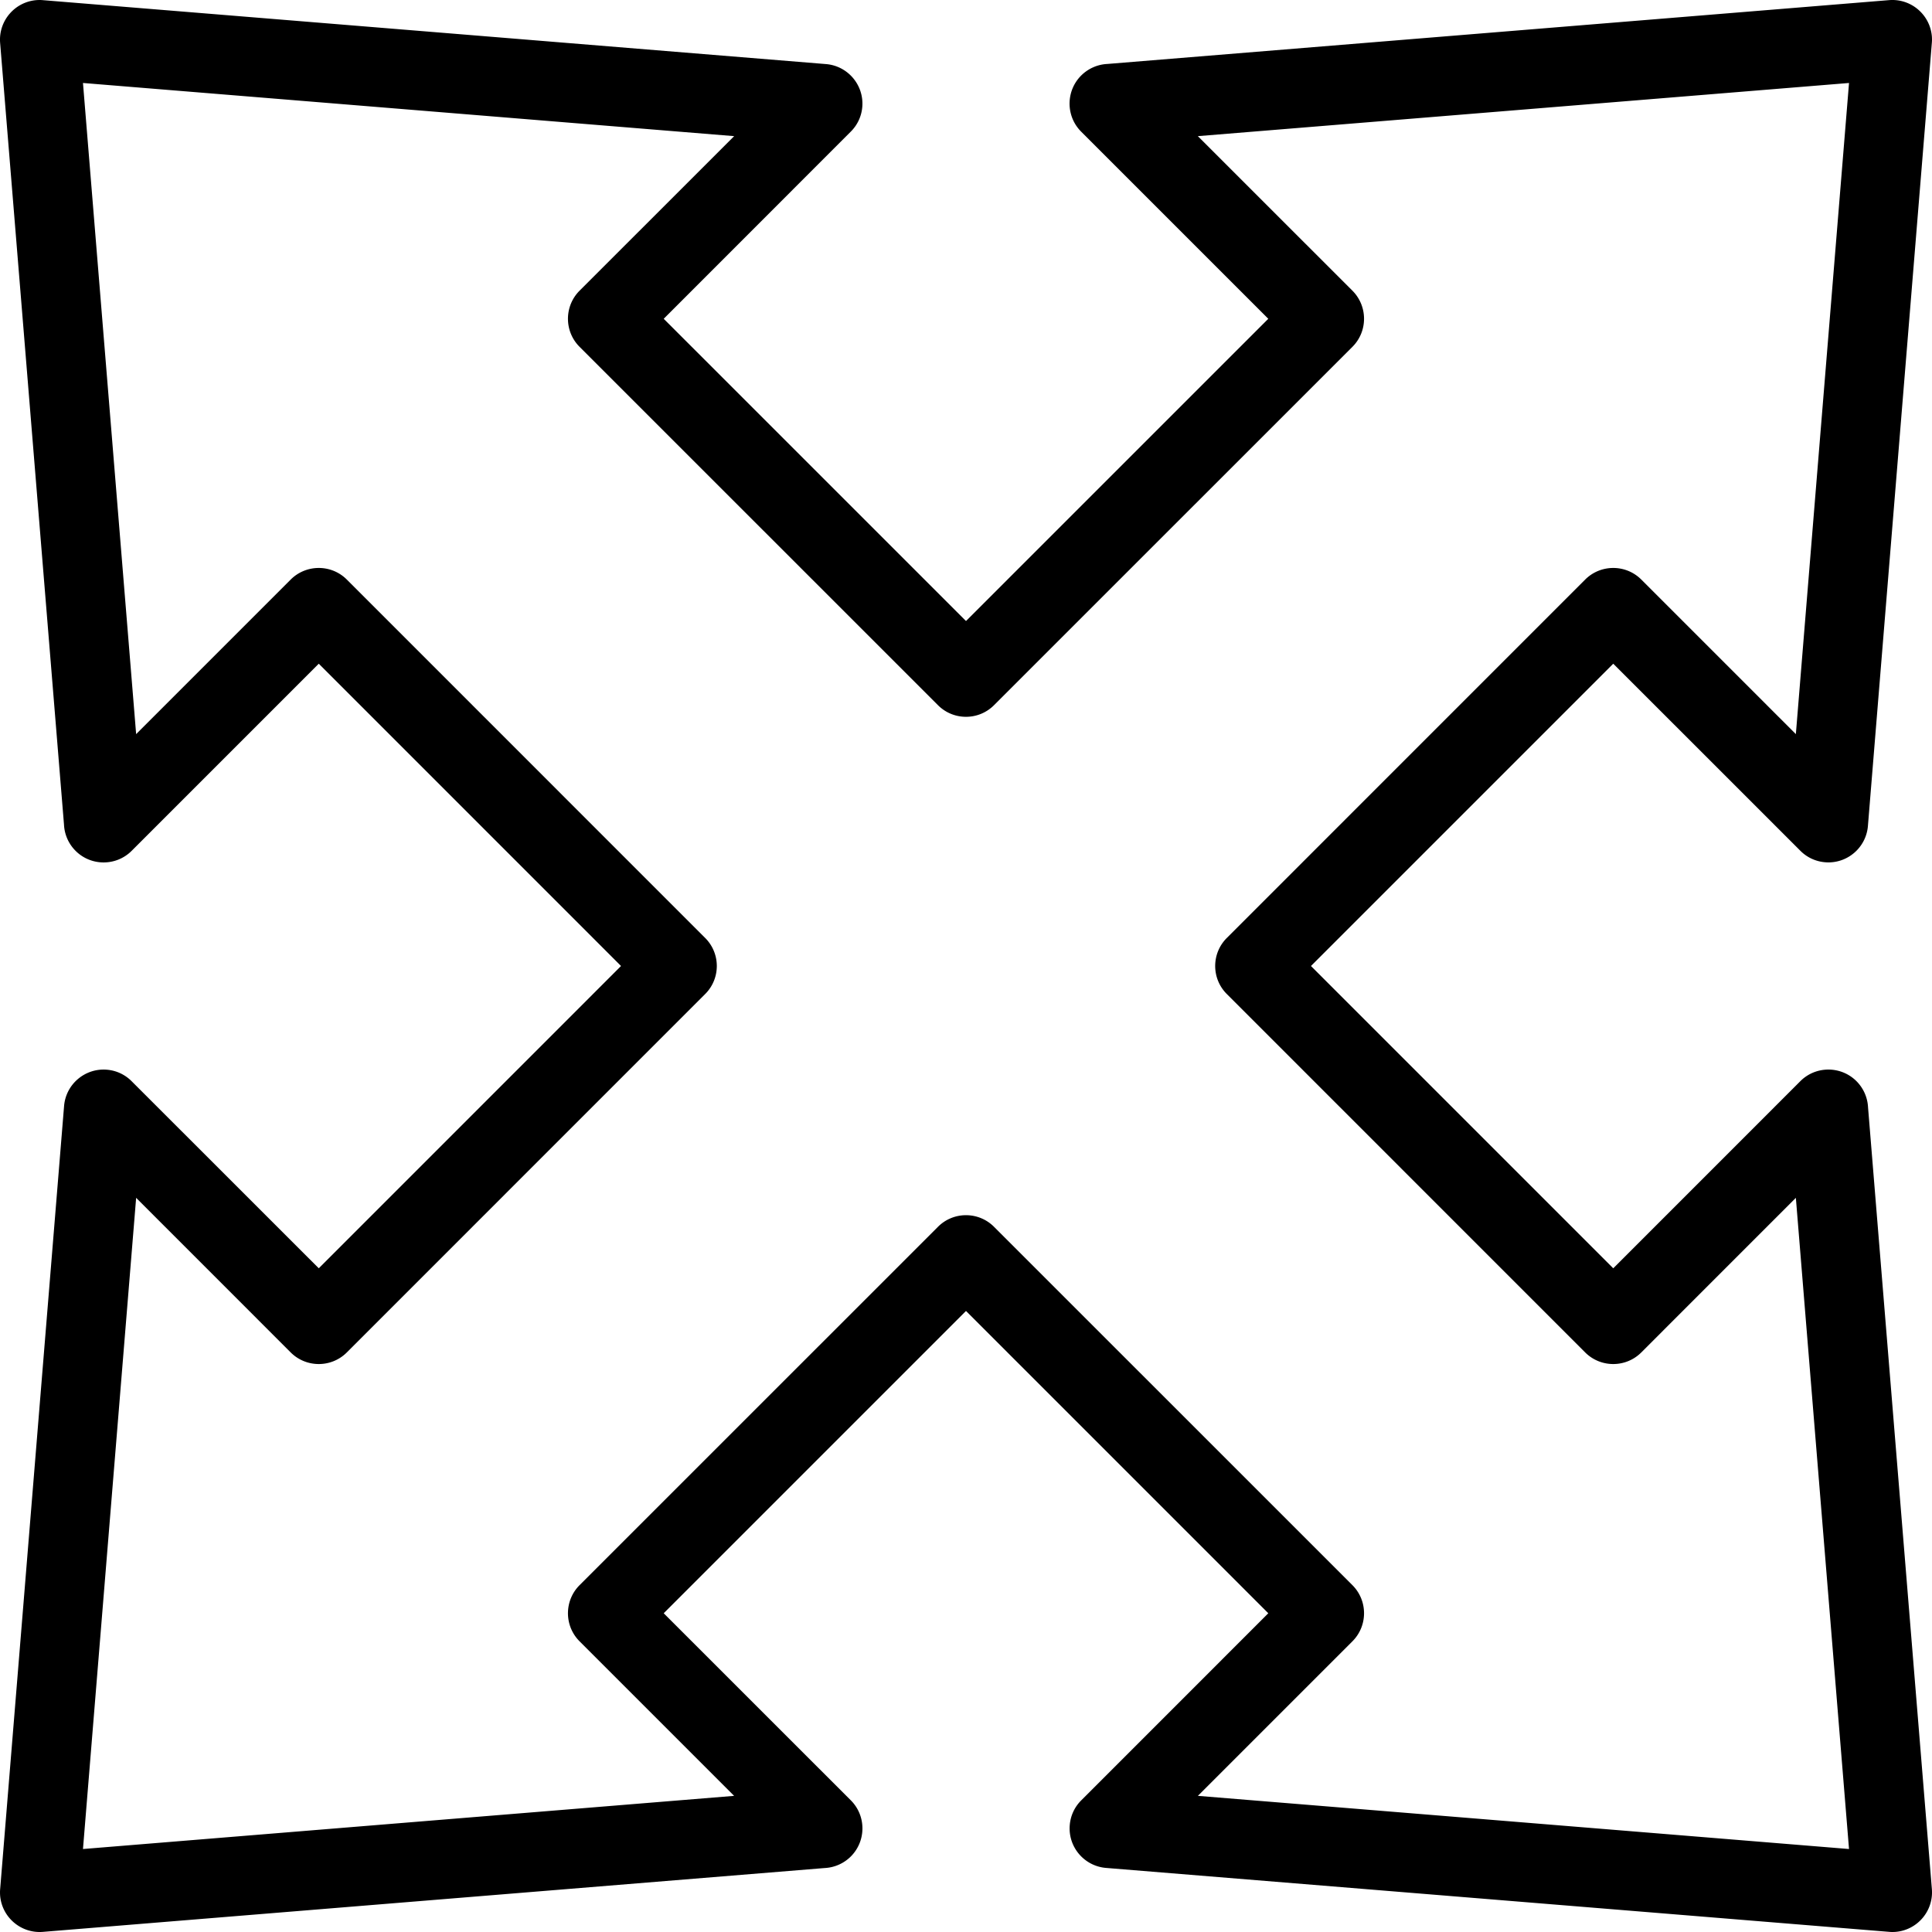 <svg xmlns="http://www.w3.org/2000/svg" shape-rendering="geometricPrecision" text-rendering="geometricPrecision" image-rendering="optimizeQuality" fill-rule="evenodd" clip-rule="evenodd" viewBox="0 0 512 512"><path fill-rule="nonzero" d="m175.89 427.53 49.59 49.58c4.1 4.1 4.1 10.76 0 14.87a10.538 10.538 0 0 1-6.95 3.07l-207.2 16.92c-5.78.45-10.84-3.87-11.3-9.66-.04-.6-.04-1.19.02-1.78l16.93-207.4c.46-5.78 5.52-10.1 11.3-9.65 2.59.2 4.9 1.34 6.6 3.05l49.6 49.58 80.1-80.11-80.1-80.11-49.59 49.59c-4.1 4.1-10.76 4.1-14.86 0a10.49 10.49 0 0 1-3.07-6.95L.03 11.33C-.42 5.55 3.9.49 9.69.03c.6-.04 1.19-.04 1.78.02l207.4 16.93c5.78.46 10.1 5.52 9.65 11.3-.2 2.59-1.34 4.9-3.05 6.6l-49.58 49.6 80.11 80.1 80.11-80.1-49.59-49.59c-4.1-4.1-4.1-10.76 0-14.87 1.93-1.92 4.42-2.95 6.95-3.07L500.67.03c5.78-.45 10.84 3.87 11.3 9.66.04.6.04 1.19-.02 1.78l-16.93 207.39c-.46 5.78-5.52 10.11-11.3 9.65-2.59-.2-4.9-1.33-6.6-3.04l-49.59-49.58L347.42 256l80.11 80.11 49.58-49.59c4.1-4.1 10.76-4.1 14.87 0 1.92 1.93 2.95 4.42 3.07 6.95l16.92 207.2c.45 5.78-3.87 10.84-9.66 11.3-.6.04-1.19.04-1.78-.02l-207.39-16.93c-5.78-.46-10.11-5.52-9.65-11.3.2-2.59 1.33-4.9 3.04-6.6l49.58-49.59L256 347.42l-80.11 80.11zm18.66 48.39-40.96-40.96c-4.1-4.1-4.1-10.76 0-14.87l94.98-94.97c4.1-4.11 10.76-4.11 14.86 0l94.98 94.97c4.1 4.11 4.1 10.77 0 14.87l-40.96 40.96 172.56 14.09-14.09-172.57-40.96 40.97c-4.1 4.1-10.76 4.1-14.87 0l-94.97-94.98c-4.11-4.1-4.11-10.76 0-14.86l94.97-94.98c4.11-4.1 10.77-4.1 14.87 0l40.96 40.96 14.09-172.56-172.57 14.09 40.97 40.96c4.1 4.11 4.1 10.77 0 14.87l-94.98 94.97c-4.1 4.11-10.76 4.11-14.86 0l-94.98-94.97c-4.1-4.1-4.1-10.76 0-14.87l40.97-40.96L21.99 21.99l14.09 172.56 40.96-40.96c4.11-4.1 10.77-4.1 14.87 0l94.97 94.98c4.11 4.1 4.11 10.76 0 14.86l-94.97 94.98c-4.1 4.1-10.76 4.1-14.87 0l-40.96-40.97-14.09 172.57 172.56-14.09z"/></svg>